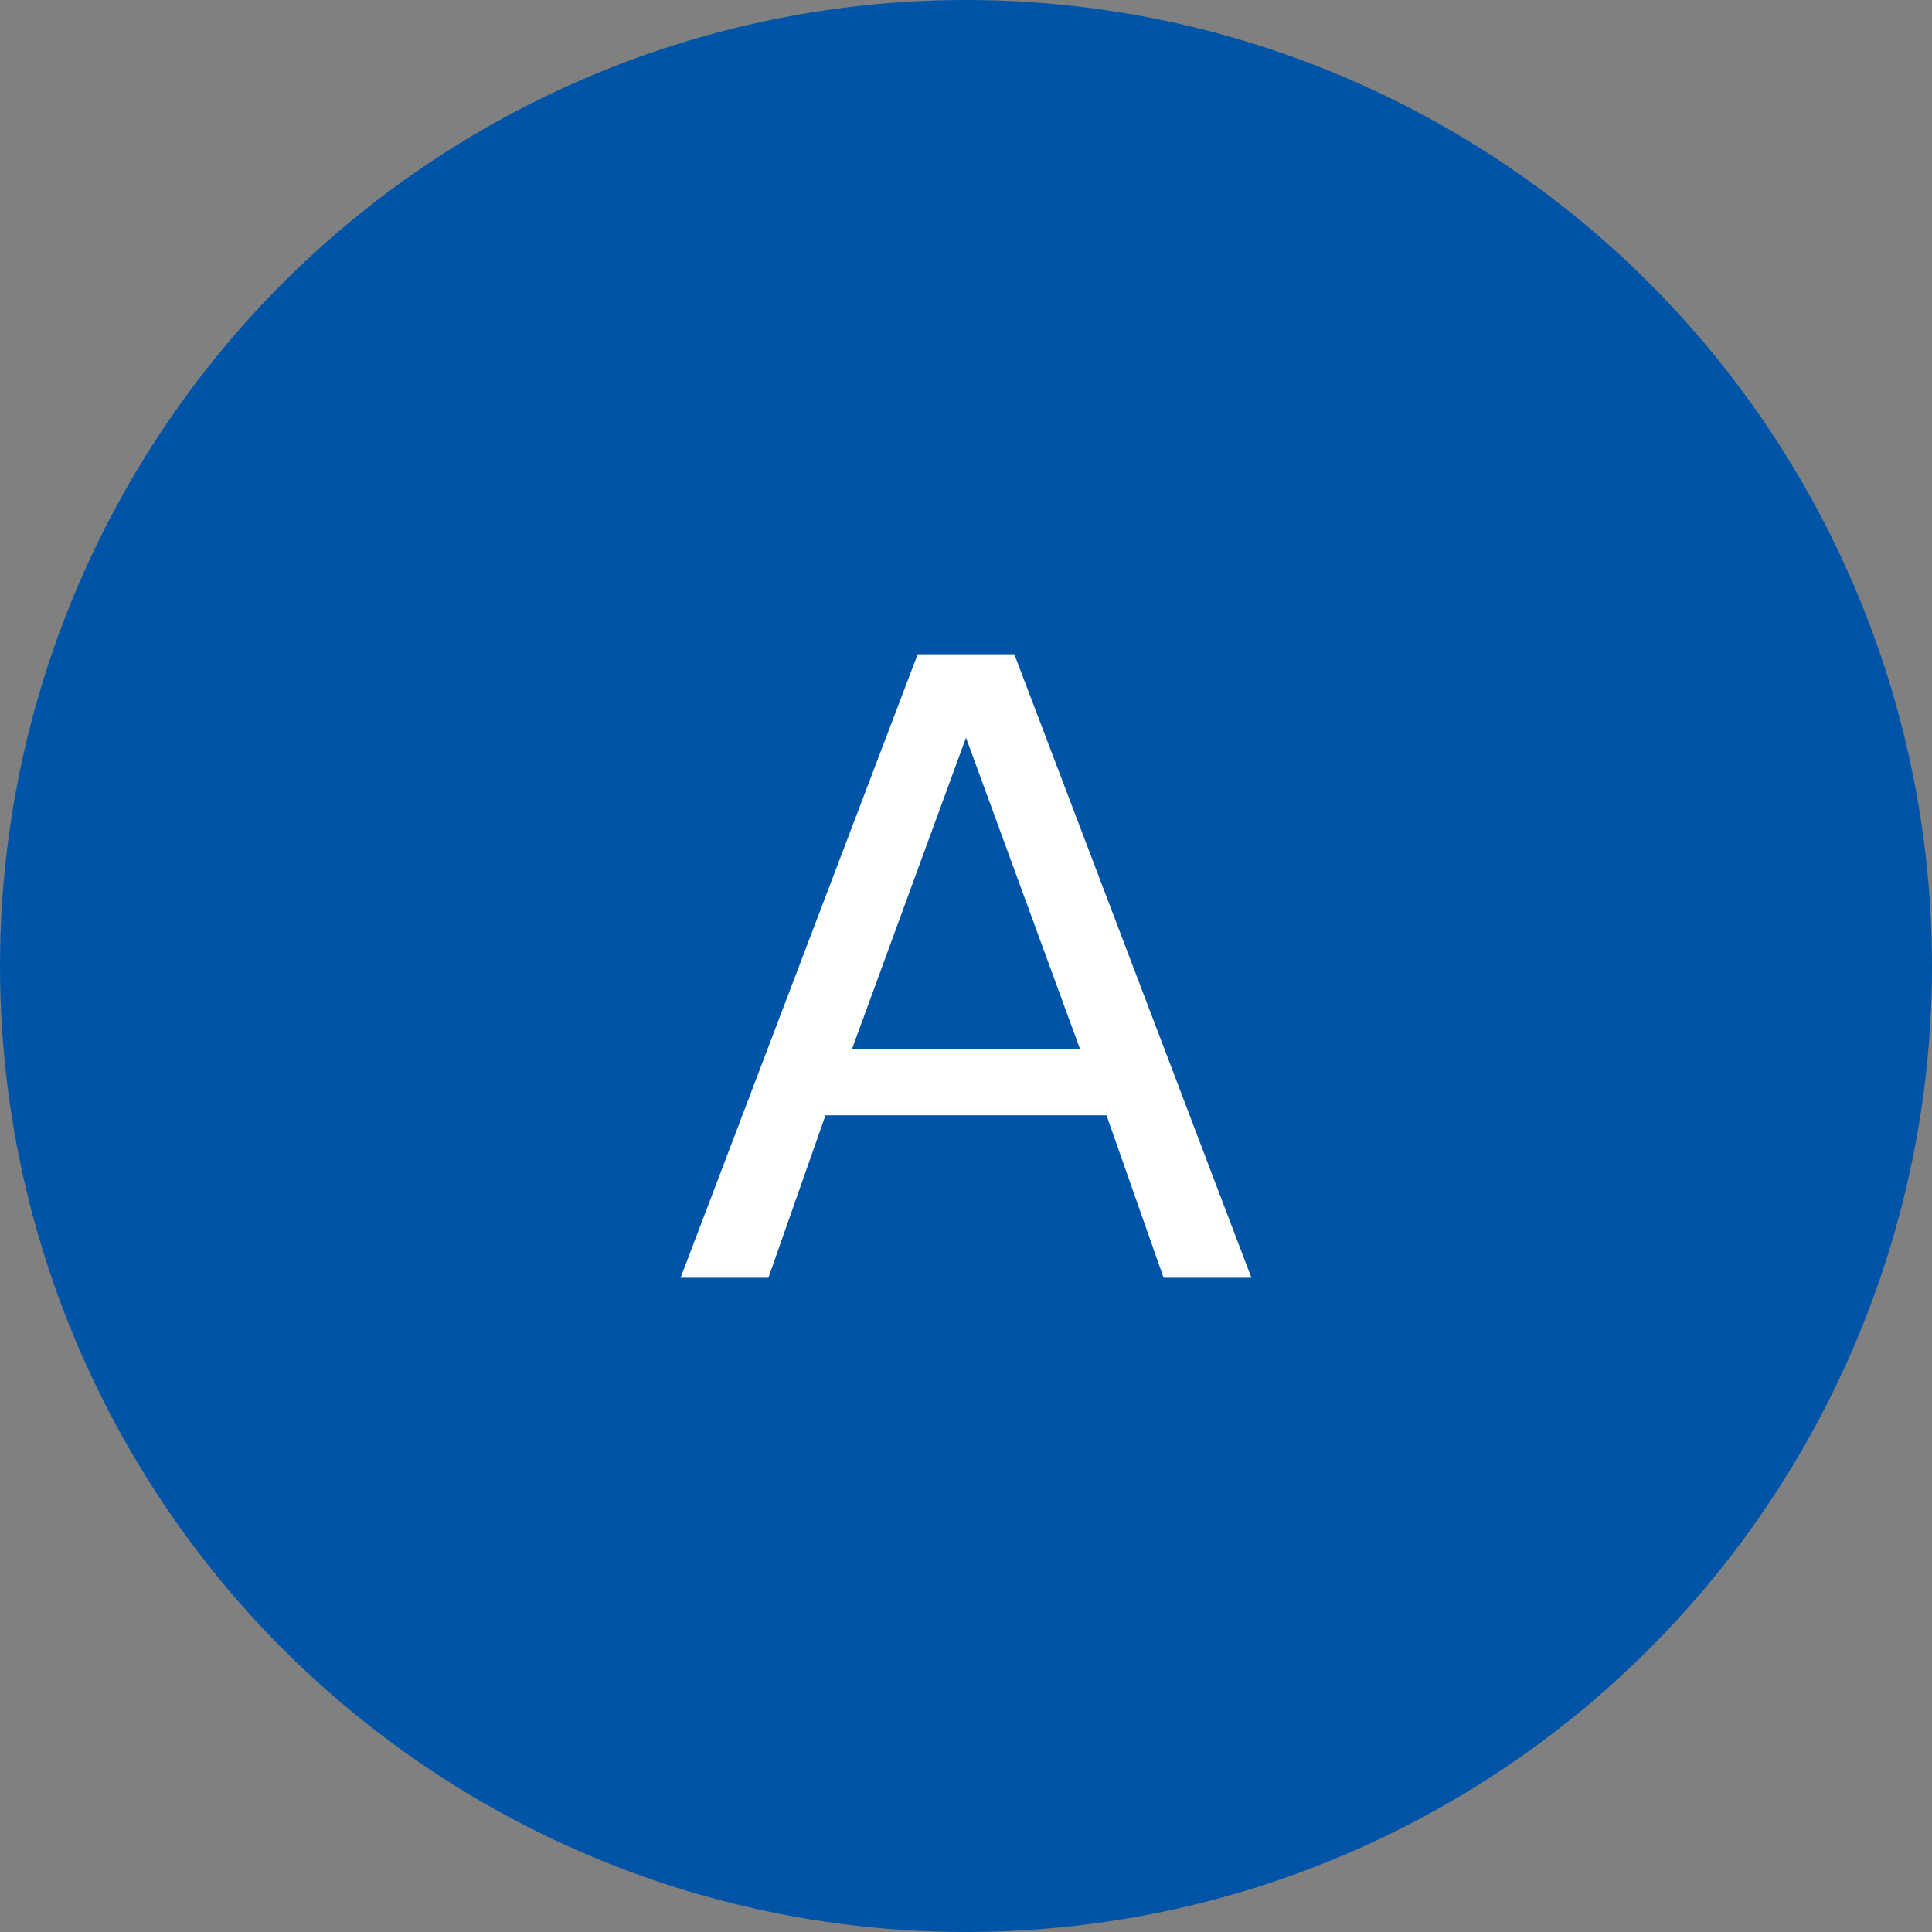 <?xml version="1.0" encoding="utf-8"?>
<!-- Generator: Adobe Illustrator 25.4.6, SVG Export Plug-In . SVG Version: 6.00 Build 0)  -->
<svg version="1.1" id="レイヤー_1" xmlns="http://www.w3.org/2000/svg" xmlns:xlink="http://www.w3.org/1999/xlink" x="0px"
	 y="0px" viewBox="0 0 44 44" style="enable-background:new 0 0 44 44;" xml:space="preserve">
<rect x="0" y="0" width="44" height="44" fill="#808080" stroke="none"/>
<style type="text/css">
	.st0{fill:#0054A7;}
	.st1{fill:#FFFFFF;}
</style>
<g>
	<g>
		<circle class="st0" cx="22" cy="22" r="22"/>
		<g>
			<path class="st1" d="M20.9,14.9h2.2l5.4,14.2h-2l-1.3-3.7h-6.4l-1.3,3.7h-2L20.9,14.9z M22,16.8l-2.6,7.1h5.2L22,16.8z"/>
		</g>
	</g>
</g>
</svg>
